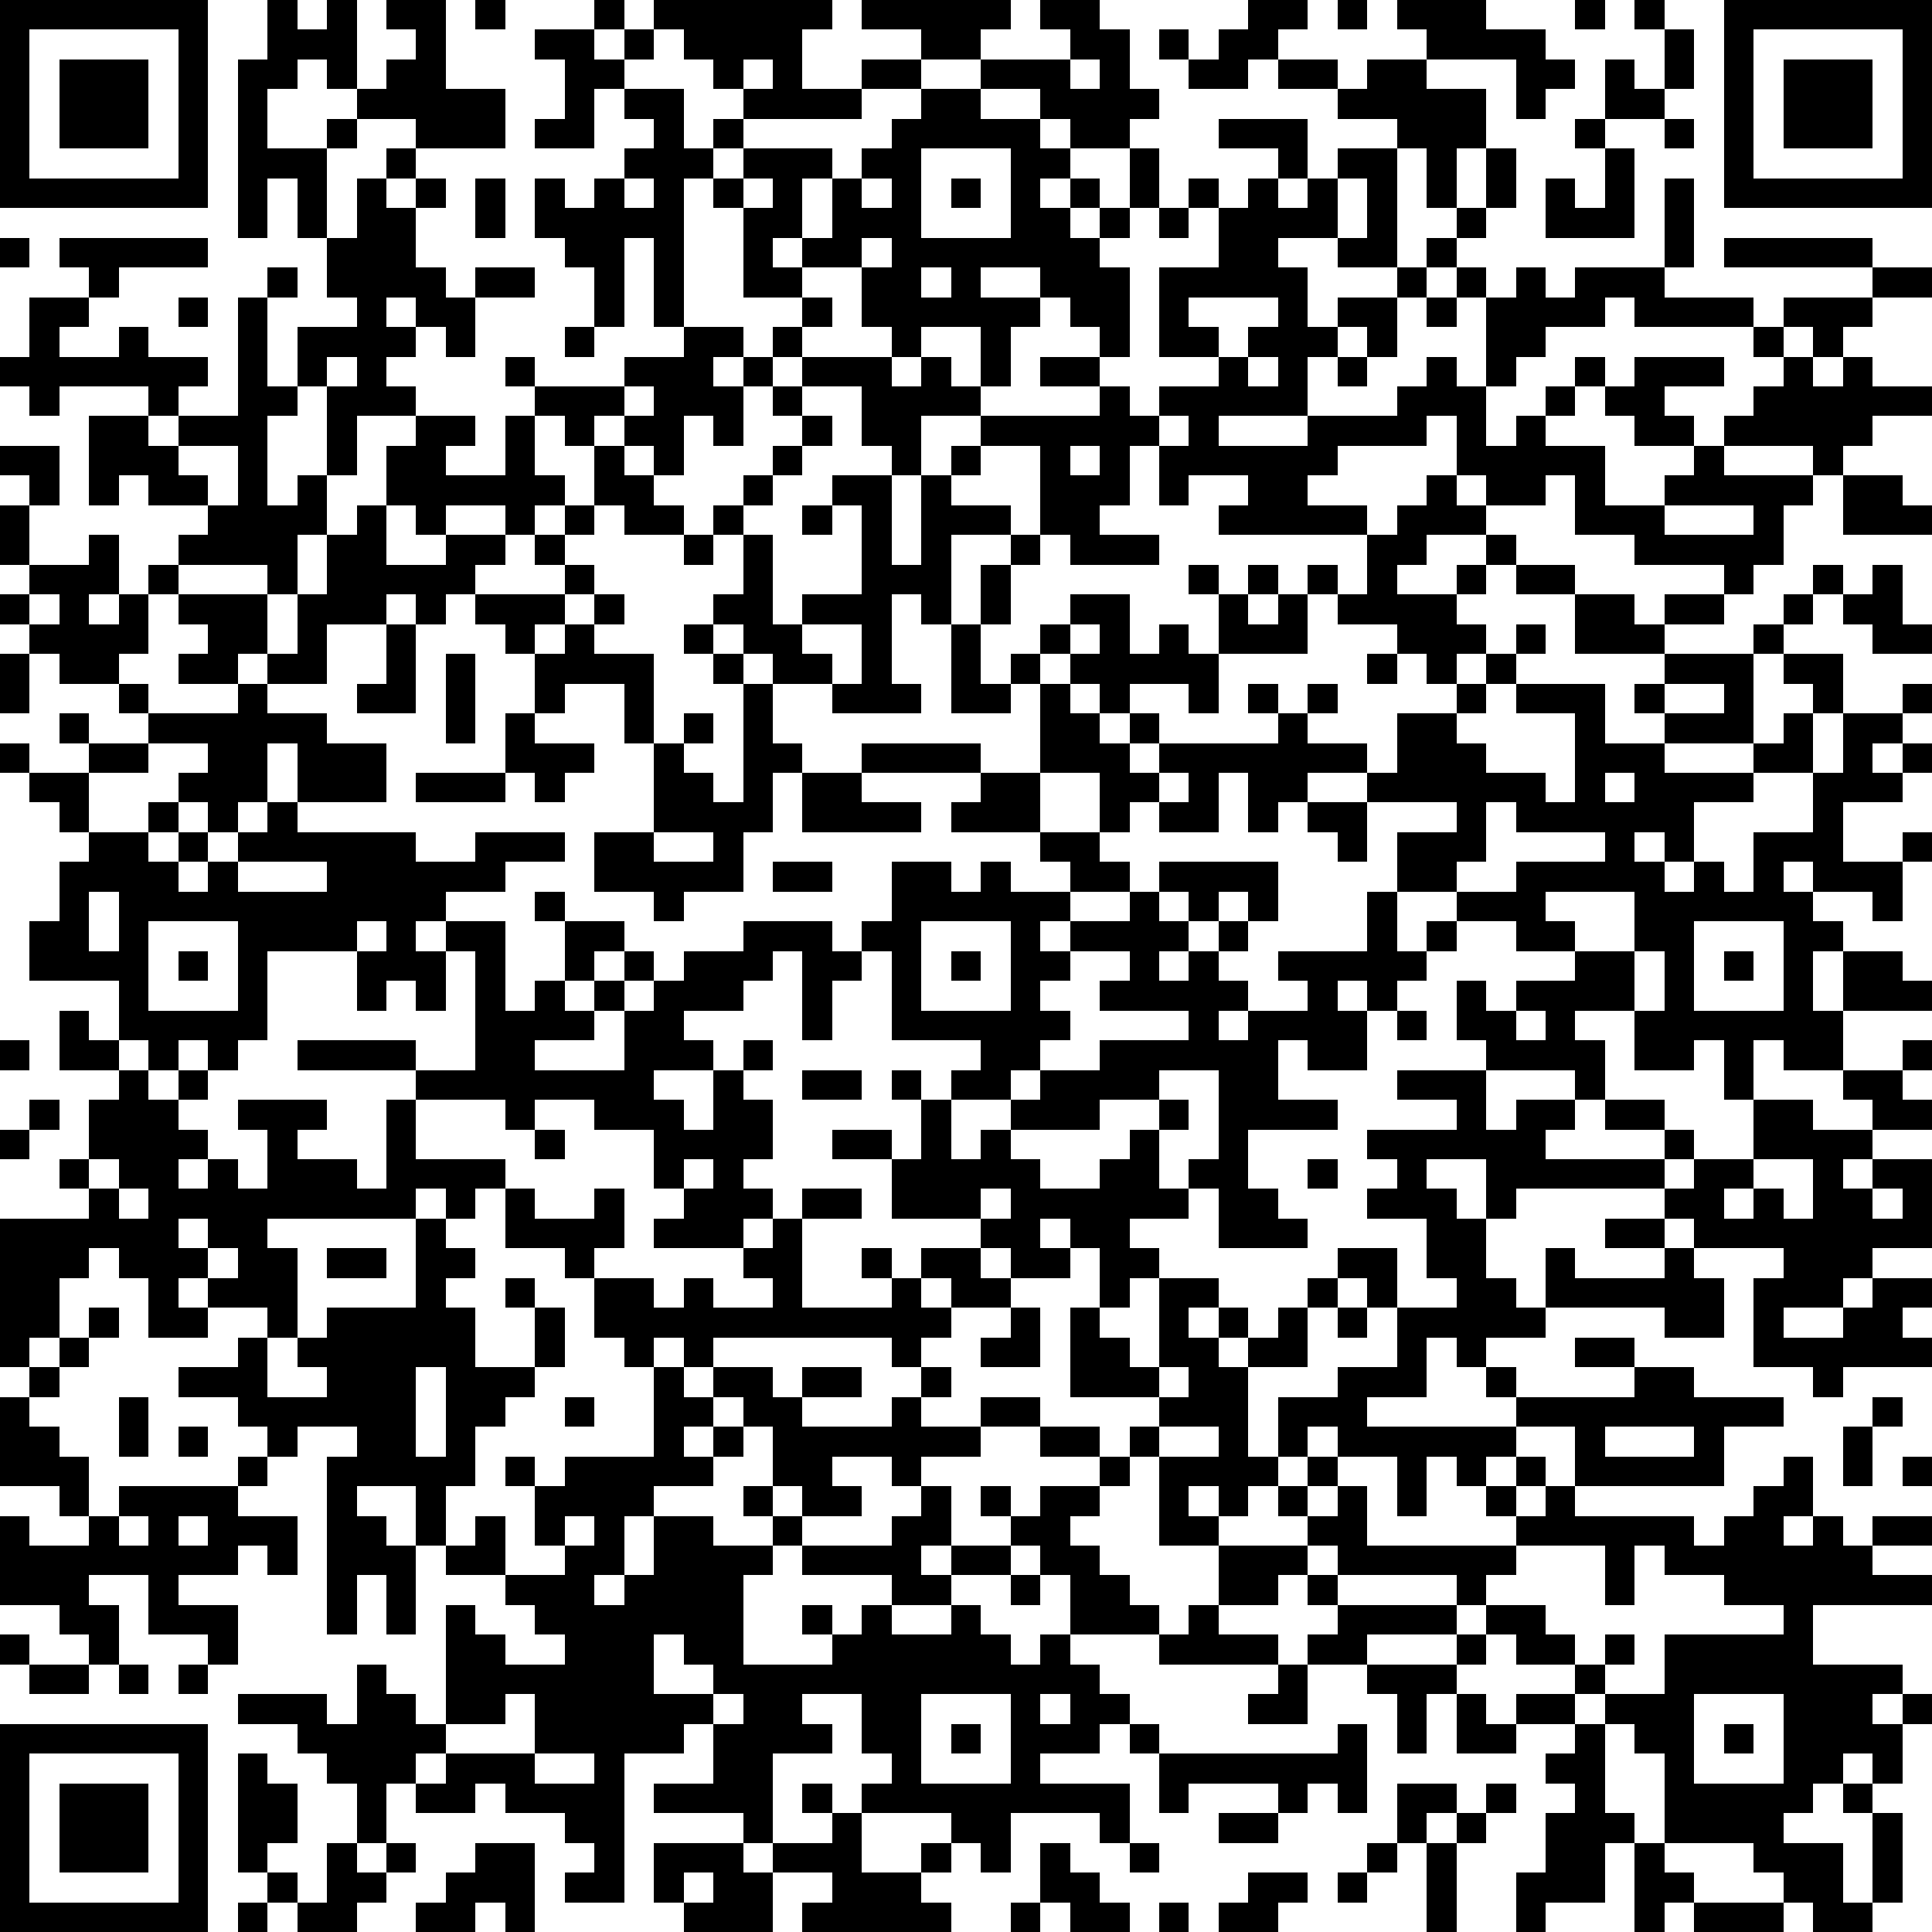 <svg xmlns="http://www.w3.org/2000/svg" viewBox="0 0 65 65" shape-rendering="crispEdges"><path fill="#ffffff" d="M0 0h65v65H0z"/><path stroke="#000000" d="M0 0.5h7m2 0h1m1 0h1m1 0h2m1 0h1m3 0h1m1 0h6m1 0h5m1 0h2m5 0h2m1 0h1m1 0h3m3 0h1m1 0h1m2 0h7M0 1.5h1m5 0h1m2 0h3m2 0h1m3 0h2m1 0h1m1 0h4m4 0h2m3 0h2m1 0h1m1 0h2m5 0h4m4 0h1m1 0h1m5 0h1M0 2.5h1m1 0h3m1 0h1m1 0h2m1 0h1m1 0h2m4 0h2m3 0h1m1 0h1m2 0h2m2 0h3m1 0h1m2 0h2m1 0h2m1 0h2m3 0h2m1 0h1m1 0h1m1 0h1m1 0h3m1 0h1M0 3.5h1m1 0h3m1 0h1m1 0h1m3 0h5m2 0h1m1 0h2m2 0h4m2 0h2m2 0h4m6 0h5m1 0h1m2 0h2m2 0h1m1 0h3m1 0h1M0 4.5h1m1 0h3m1 0h1m1 0h1m2 0h1m2 0h3m1 0h2m2 0h1m1 0h1m5 0h5m1 0h2m3 0h3m3 0h3m3 0h1m2 0h1m1 0h1m1 0h3m1 0h1M0 5.5h1m5 0h1m1 0h3m2 0h1m7 0h3m1 0h3m1 0h2m3 0h2m2 0h1m4 0h1m1 0h2m1 0h1m1 0h1m3 0h1m3 0h1m5 0h1M0 6.5h7m1 0h1m1 0h1m1 0h1m1 0h1m1 0h1m1 0h1m1 0h1m1 0h1m1 0h1m1 0h1m1 0h1m1 0h1m1 0h1m1 0h1m1 0h1m1 0h1m1 0h1m1 0h1m1 0h1m1 0h1m1 0h1m1 0h1m1 0h1m1 0h1m1 0h1m1 0h7M8 7.5h1m1 0h1m1 0h2m2 0h1m1 0h5m2 0h2m1 0h3m3 0h2m1 0h1m1 0h1m1 0h4m1 0h1m2 0h1m2 0h3m1 0h1M0 8.5h1m1 0h5m4 0h3m5 0h2m1 0h1m2 0h1m1 0h2m1 0h7m4 0h2m2 0h2m1 0h1m7 0h1m1 0h5M3 9.5h1m5 0h1m1 0h4m1 0h2m2 0h1m1 0h1m2 0h2m2 0h2m1 0h1m2 0h3m1 0h5m3 0h1m1 0h1m1 0h1m1 0h3m7 0h2M1 10.5h2m3 0h1m1 0h1m3 0h1m1 0h2m4 0h1m1 0h1m4 0h1m1 0h6m1 0h2m1 0h1m3 0h1m1 0h2m1 0h1m1 0h4m1 0h4m1 0h3M1 11.5h1m2 0h1m3 0h1m1 0h4m1 0h1m3 0h1m3 0h2m1 0h1m3 0h1m2 0h1m3 0h1m1 0h2m1 0h3m1 0h1m3 0h2m7 0h1m1 0h1M0 12.5h7m1 0h1m1 0h1m1 0h1m4 0h1m3 0h3m1 0h1m1 0h3m1 0h1m1 0h1m1 0h2m4 0h1m1 0h1m1 0h1m2 0h1m1 0h1m2 0h1m1 0h3m2 0h1m1 0h1M1 13.5h1m3 0h1m2 0h2m1 0h3m4 0h3m1 0h3m1 0h1m2 0h4m4 0h1m1 0h5m3 0h3m2 0h1m1 0h2m3 0h6M3 14.5h2m1 0h3m2 0h1m2 0h2m1 0h1m1 0h1m1 0h2m1 0h1m2 0h1m1 0h2m2 0h6m1 0h1m3 0h4m1 0h1m1 0h1m3 0h2m1 0h5M0 15.5h2m1 0h3m2 0h1m2 0h1m1 0h2m2 0h1m2 0h1m1 0h1m3 0h1m3 0h1m1 0h1m2 0h1m1 0h1m1 0h6m4 0h5m3 0h1m3 0h1M1 16.5h1m1 0h1m1 0h2m1 0h1m1 0h1m2 0h6m1 0h2m3 0h1m2 0h2m1 0h1m3 0h3m1 0h1m2 0h2m4 0h1m1 0h2m1 0h1m2 0h5m1 0h2M0 17.5h1m6 0h4m1 0h1m1 0h1m2 0h1m1 0h1m1 0h2m1 0h1m2 0h1m1 0h1m1 0h3m1 0h2m4 0h5m1 0h3m3 0h3m3 0h1m2 0h3M0 18.5h1m2 0h1m2 0h4m1 0h2m2 0h2m1 0h1m4 0h1m1 0h1m3 0h1m1 0h1m2 0h1m1 0h3m7 0h2m2 0h1m4 0h5M1 19.5h3m1 0h1m3 0h1m1 0h5m3 0h1m5 0h1m3 0h3m1 0h1m6 0h1m1 0h1m1 0h1m1 0h1m2 0h1m1 0h2m5 0h1m2 0h1m1 0h1M0 20.5h1m1 0h1m1 0h1m1 0h3m1 0h3m1 0h1m1 0h3m1 0h1m3 0h2m1 0h3m1 0h1m1 0h1m2 0h2m3 0h1m1 0h1m1 0h4m4 0h2m1 0h2m2 0h1m1 0h2M1 21.5h4m2 0h2m1 0h1m2 0h1m3 0h1m1 0h1m3 0h1m1 0h2m2 0h1m2 0h1m2 0h1m1 0h1m1 0h1m1 0h3m3 0h3m1 0h1m1 0h3m3 0h1m3 0h2M0 22.5h1m1 0h2m2 0h2m1 0h2m2 0h1m1 0h1m2 0h4m2 0h1m1 0h2m1 0h1m2 0h1m1 0h1m1 0h5m5 0h1m1 0h1m1 0h1m5 0h3m1 0h2M0 23.5h1m3 0h1m3 0h1m3 0h2m1 0h1m2 0h1m2 0h1m3 0h1m2 0h3m1 0h2m1 0h1m1 0h1m2 0h1m1 0h1m1 0h1m4 0h1m1 0h3m1 0h1m2 0h1m2 0h1m2 0h1M2 24.5h1m2 0h6m4 0h1m1 0h1m3 0h1m1 0h1m1 0h1m9 0h2m1 0h1m4 0h1m3 0h2m4 0h1m2 0h3m1 0h1m1 0h2M0 25.5h1m2 0h2m2 0h2m1 0h3m4 0h3m2 0h1m2 0h2m2 0h4m2 0h3m1 0h7m1 0h3m3 0h3m3 0h2m1 0h1m1 0h1M1 26.5h2m3 0h3m1 0h3m1 0h3m1 0h1m3 0h2m1 0h1m1 0h2m4 0h2m2 0h2m1 0h1m1 0h2m2 0h6m1 0h1m1 0h4m2 0h3M2 27.5h1m2 0h1m1 0h1m1 0h1m12 0h4m1 0h4m1 0h3m2 0h1m1 0h2m1 0h1m1 0h2m3 0h1m1 0h6m4 0h1M3 28.5h2m1 0h1m1 0h6m2 0h3m1 0h2m2 0h1m10 0h2m8 0h1m1 0h3m4 0h1m1 0h1m2 0h3m2 0h1M2 29.5h4m1 0h1m3 0h6m3 0h5m1 0h2m2 0h2m1 0h1m2 0h2m1 0h4m4 0h2m2 0h5m1 0h1m1 0h1m1 0h3M2 30.5h1m1 0h11m3 0h1m3 0h1m7 0h6m2 0h1m1 0h1m1 0h1m3 0h1m2 0h3m3 0h6m2 0h1M1 31.5h2m1 0h1m3 0h4m1 0h1m1 0h2m2 0h2m4 0h3m1 0h2m3 0h1m1 0h4m1 0h1m4 0h1m1 0h1m2 0h2m2 0h2m3 0h2M1 32.5h4m1 0h1m1 0h1m3 0h3m1 0h1m2 0h1m1 0h1m1 0h3m1 0h2m1 0h1m1 0h1m1 0h2m2 0h1m1 0h1m2 0h5m5 0h2m1 0h1m1 0h1m1 0h1m1 0h2M4 33.5h1m3 0h1m3 0h1m1 0h1m1 0h1m1 0h1m1 0h1m1 0h3m2 0h1m2 0h1m3 0h1m2 0h5m2 0h1m1 0h1m2 0h1m1 0h4m1 0h1m3 0h1m1 0h3M2 34.5h1m1 0h5m7 0h4m1 0h2m4 0h1m2 0h6m4 0h1m1 0h4m1 0h1m1 0h2m1 0h1m2 0h7M0 35.5h1m1 0h2m1 0h1m1 0h1m2 0h4m2 0h2m3 0h3m1 0h1m7 0h2m2 0h6m1 0h2m4 0h4m1 0h2m1 0h1m1 0h2m2 0h1M4 36.5h1m1 0h1m7 0h8m2 0h1m2 0h2m1 0h1m1 0h2m1 0h4m2 0h2m4 0h3m3 0h1m4 0h1m3 0h2M1 37.5h1m1 0h3m2 0h3m2 0h1m3 0h1m2 0h3m1 0h2m5 0h1m2 0h3m2 0h1m1 0h4m4 0h1m1 0h2m1 0h2m3 0h2m2 0h2M0 38.5h1m2 0h4m2 0h1m3 0h1m4 0h1m3 0h4m2 0h2m1 0h1m1 0h1m4 0h1m2 0h1m4 0h6m4 0h1m2 0h4M2 39.5h1m1 0h2m1 0h1m1 0h3m1 0h4m5 0h1m1 0h1m5 0h5m2 0h2m1 0h2m2 0h1m2 0h1m2 0h6m1 0h2m2 0h1m1 0h2M3 40.5h1m1 0h9m1 0h1m1 0h1m2 0h1m2 0h3m1 0h2m1 0h3m1 0h6m1 0h2m3 0h3m1 0h1m5 0h2m1 0h1m1 0h2m1 0h1M0 41.5h6m1 0h2m5 0h1m2 0h4m1 0h3m1 0h1m6 0h2m1 0h2m3 0h3m4 0h2m4 0h2m1 0h8M0 42.5h3m1 0h3m1 0h2m1 0h2m1 0h2m3 0h1m5 0h2m2 0h1m1 0h2m1 0h2m1 0h2m6 0h2m1 0h2m2 0h1m3 0h1m3 0h3M0 43.5h2m3 0h1m1 0h3m4 0h1m2 0h1m2 0h2m1 0h1m2 0h1m3 0h1m1 0h2m3 0h1m1 0h2m3 0h1m1 0h1m2 0h2m1 0h6m1 0h3m1 0h2M0 44.5h2m1 0h1m1 0h2m2 0h1m1 0h5m2 0h1m1 0h12m2 0h1m1 0h1m2 0h1m1 0h1m1 0h1m1 0h1m1 0h5m4 0h2m1 0h1m2 0h2M0 45.5h1m1 0h1m5 0h1m1 0h6m2 0h1m2 0h1m1 0h1m6 0h1m2 0h2m1 0h2m1 0h2m1 0h2m3 0h1m1 0h1m3 0h2m4 0h6M1 46.5h1m4 0h3m2 0h3m1 0h3m4 0h1m1 0h2m1 0h2m2 0h1m4 0h3m1 0h2m3 0h3m2 0h1m4 0h2m4 0h1M0 47.5h1m3 0h1m3 0h6m1 0h2m2 0h1m2 0h2m1 0h2m3 0h1m2 0h2m4 0h3m1 0h3m5 0h9m3 0h1M0 48.5h2m2 0h1m1 0h1m2 0h1m2 0h2m1 0h1m6 0h1m1 0h1m1 0h7m2 0h2m1 0h1m2 0h1m1 0h1m1 0h6m2 0h1m3 0h1m4 0h1M0 49.5h3m5 0h1m2 0h5m1 0h1m1 0h5m2 0h2m2 0h1m6 0h1m1 0h4m1 0h1m2 0h1m1 0h1m1 0h1m1 0h5m2 0h1m1 0h1m1 0h1M2 50.5h1m1 0h4m3 0h1m2 0h1m3 0h4m3 0h1m1 0h2m2 0h1m1 0h1m1 0h2m2 0h1m1 0h1m1 0h1m1 0h1m1 0h1m2 0h1m1 0h1m6 0h2M0 51.5h1m2 0h1m1 0h1m1 0h3m1 0h2m1 0h1m1 0h1m1 0h1m1 0h1m1 0h2m2 0h1m3 0h2m2 0h2m3 0h2m3 0h2m5 0h6m1 0h2m1 0h1m1 0h2M0 52.5h8m1 0h1m1 0h3m1 0h2m2 0h2m1 0h4m1 0h4m1 0h2m1 0h2m4 0h3m1 0h6m3 0h1m1 0h7M0 53.5h3m2 0h1m5 0h1m1 0h1m3 0h3m1 0h4m5 0h2m2 0h1m1 0h2m3 0h2m1 0h1m4 0h1m4 0h1m3 0h7M2 54.5h2m1 0h3m3 0h1m1 0h1m1 0h1m2 0h7m2 0h1m1 0h1m2 0h1m3 0h3m1 0h1m4 0h4m1 0h2m8 0h1M0 55.5h1m2 0h1m3 0h1m7 0h2m2 0h3m1 0h2m3 0h6m1 0h1m3 0h4m1 0h2m3 0h1m1 0h2m1 0h1m1 0h5M1 56.5h2m1 0h1m1 0h1m5 0h1m2 0h7m2 0h13m6 0h1m2 0h3m4 0h1m2 0h8M8 57.5h3m1 0h2m1 0h2m1 0h6m1 0h2m2 0h2m3 0h1m1 0h2m4 0h2m3 0h1m1 0h1m1 0h2m1 0h3m3 0h3m1 0h1M0 58.5h7m3 0h5m3 0h5m1 0h4m1 0h2m1 0h1m1 0h3m1 0h1m6 0h1m1 0h1m1 0h2m2 0h1m1 0h2m1 0h1m1 0h4M0 59.5h1m5 0h1m1 0h1m2 0h3m1 0h3m2 0h1m3 0h2m4 0h1m3 0h1m4 0h7m6 0h2m2 0h1m3 0h2m1 0h1M0 60.5h1m1 0h3m1 0h1m1 0h2m2 0h1m1 0h2m1 0h4m1 0h4m1 0h1m1 0h9m1 0h1m3 0h1m1 0h1m1 0h2m1 0h1m2 0h1m2 0h5m1 0h1M0 61.5h1m1 0h3m1 0h1m1 0h2m2 0h1m6 0h2m4 0h1m2 0h1m3 0h2m3 0h1m3 0h2m4 0h1m1 0h1m2 0h3m1 0h4m3 0h1M0 62.5h1m1 0h3m1 0h1m1 0h1m2 0h1m1 0h1m2 0h2m2 0h1m1 0h3m1 0h3m2 0h1m1 0h1m1 0h1m2 0h1m7 0h1m1 0h1m3 0h2m1 0h1m3 0h3m1 0h1M0 63.5h1m5 0h1m2 0h1m1 0h2m2 0h3m1 0h2m1 0h1m1 0h2m2 0h3m4 0h2m5 0h2m1 0h1m2 0h1m2 0h3m1 0h2m3 0h2m1 0h1M0 64.5h7m1 0h1m1 0h2m2 0h2m1 0h1m5 0h3m1 0h5m2 0h1m1 0h2m1 0h1m1 0h2m5 0h1m2 0h1m3 0h1m1 0h3m1 0h2"/></svg>
